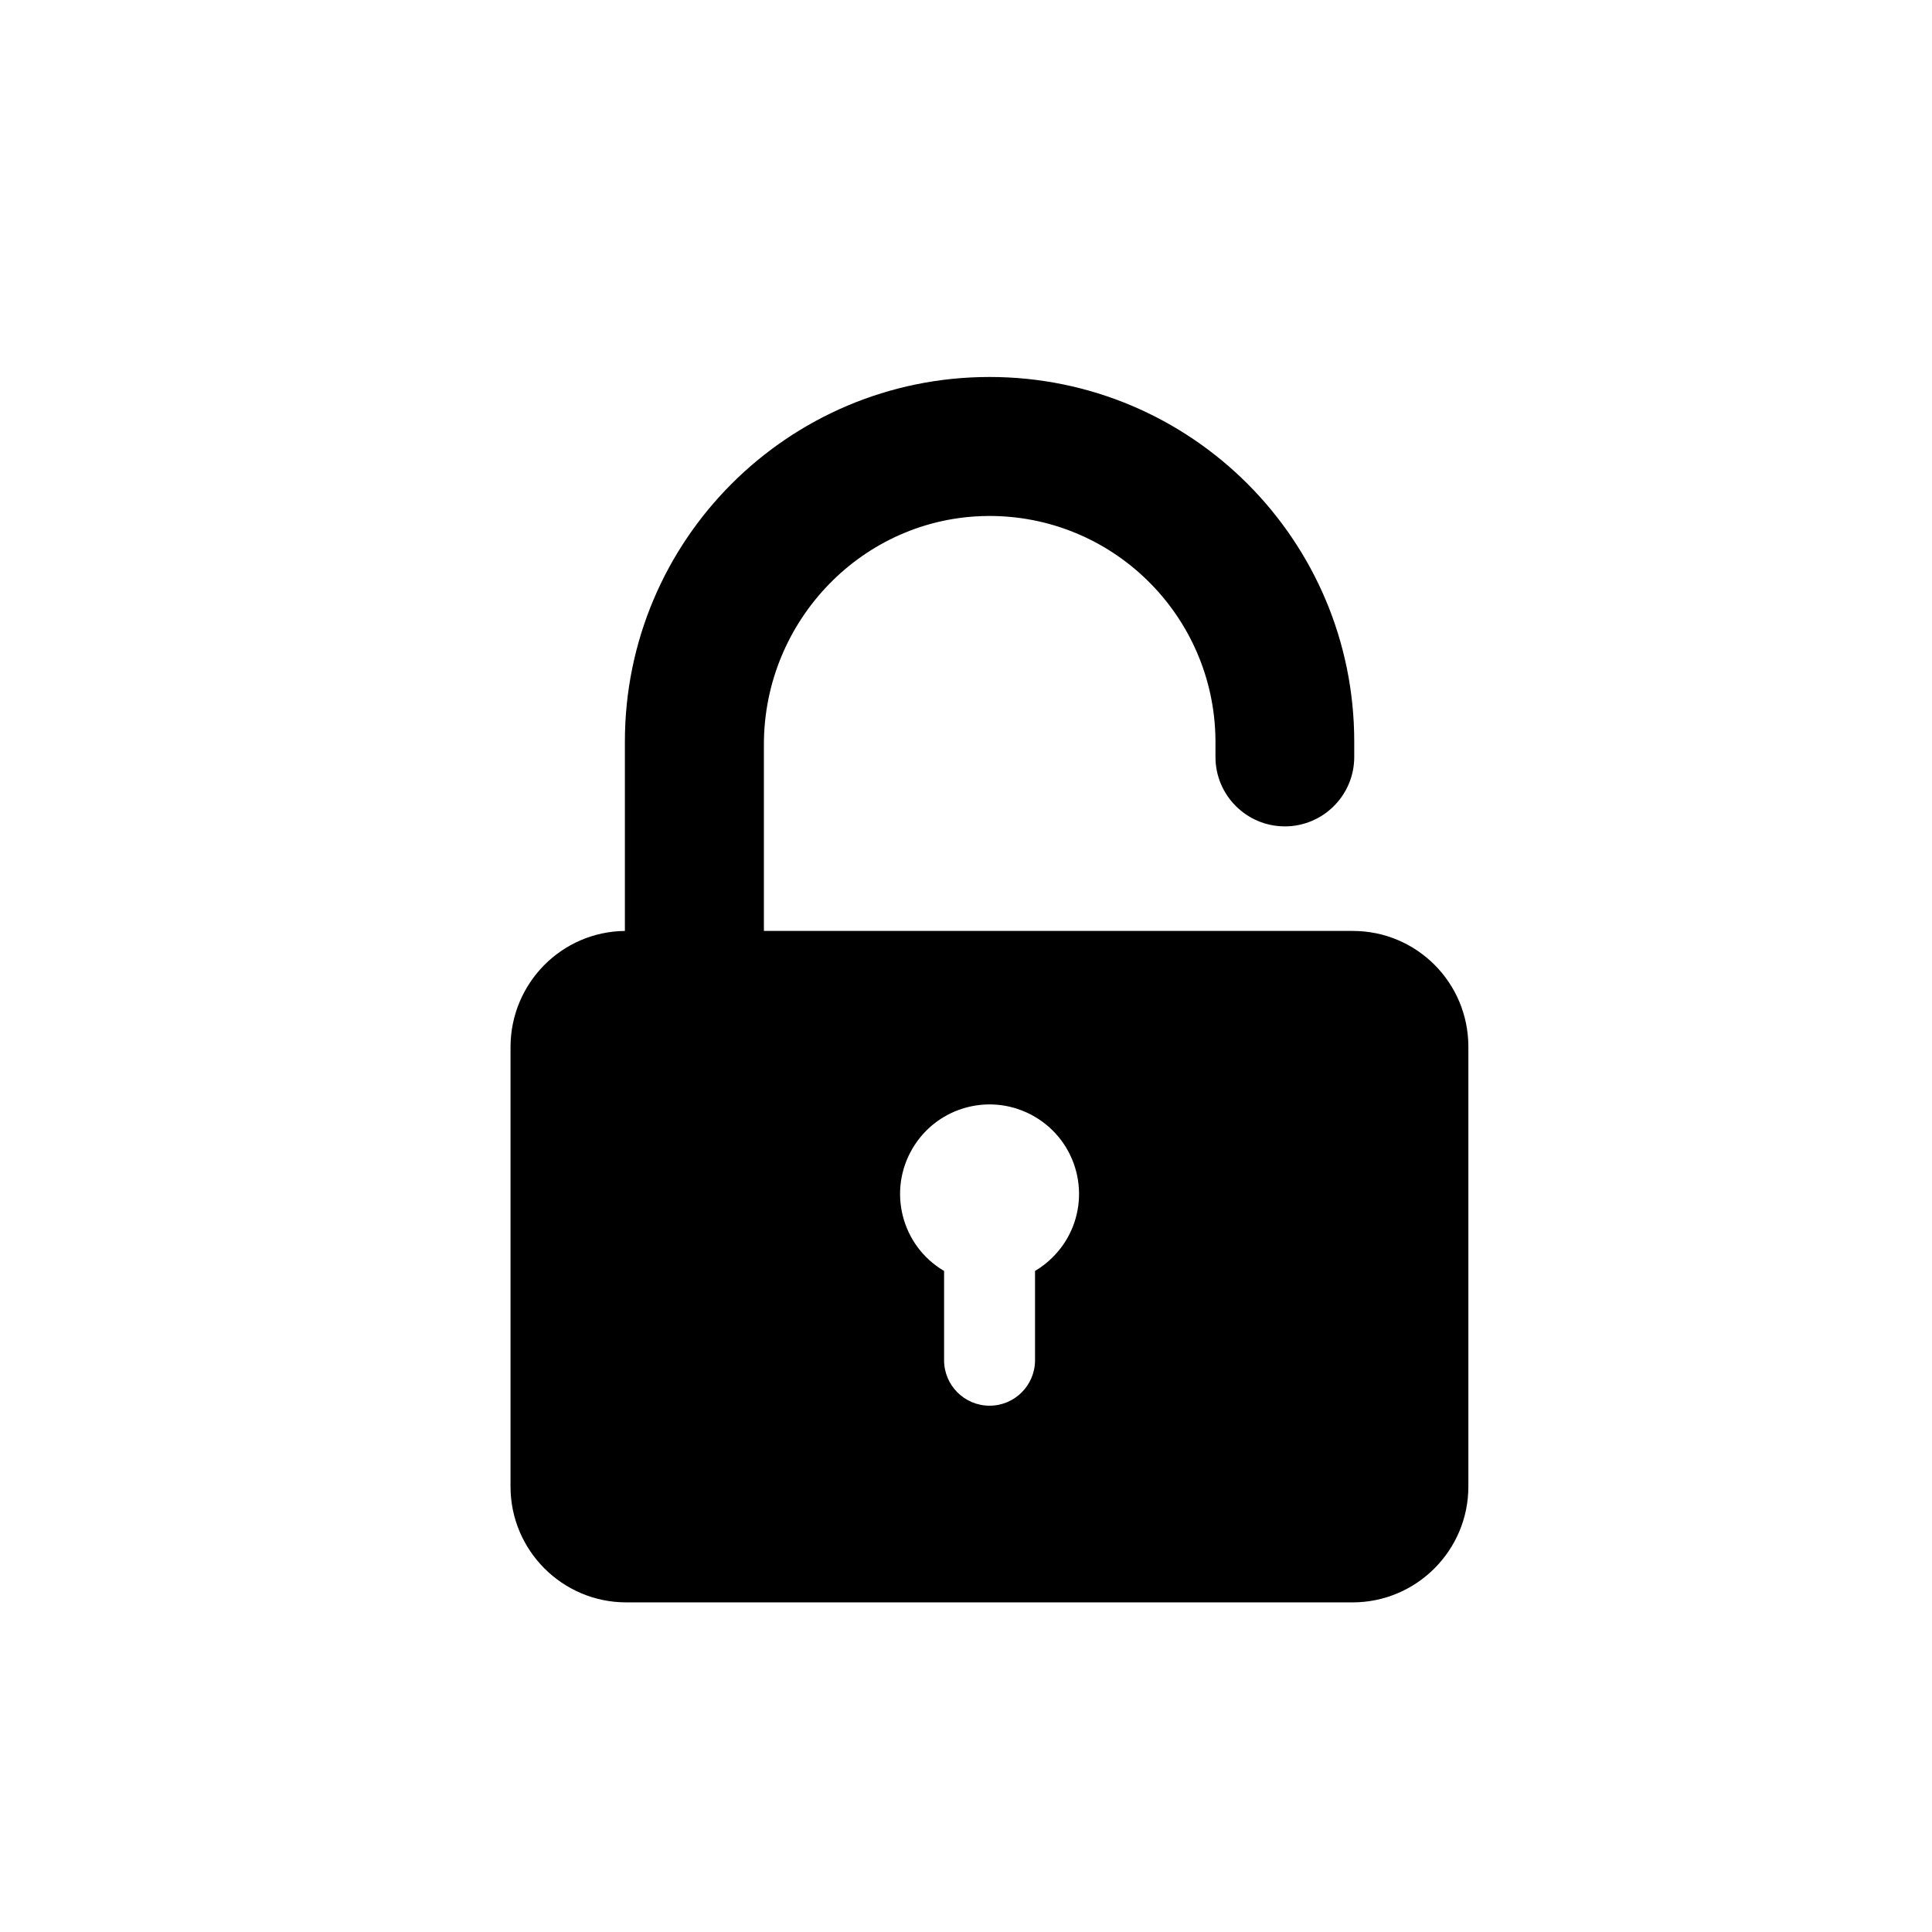 <?xml version="1.0" encoding="UTF-8"?> <svg xmlns="http://www.w3.org/2000/svg" width="41" height="41" viewBox="0 0 41 41" fill="none"><rect width="41" height="41" fill="white"></rect><path d="M28.709 19.756H16.211V15.8C16.211 13.165 18.319 10.976 20.954 10.95C23.605 10.925 25.768 13.058 25.794 15.704V15.739V16.064C25.794 16.877 26.454 17.537 27.266 17.537C28.079 17.537 28.739 16.877 28.739 16.064V15.739C28.739 11.463 25.276 8 21 8C16.724 8 13.261 11.463 13.261 15.739V19.756C11.915 19.771 10.839 20.868 10.834 22.214V31.547C10.834 32.903 11.935 34.005 13.291 34.005H28.703C30.059 34.005 31.161 32.903 31.161 31.547V22.214C31.161 20.853 30.064 19.756 28.709 19.756ZM21.965 26.972V28.866C21.965 29.399 21.533 29.831 21 29.831C20.467 29.831 20.035 29.399 20.035 28.866V26.972C19.131 26.439 18.832 25.276 19.365 24.372C19.898 23.468 21.061 23.168 21.965 23.702C22.869 24.235 23.168 25.398 22.635 26.302C22.473 26.576 22.239 26.809 21.965 26.972Z" fill="black"></path></svg> 
